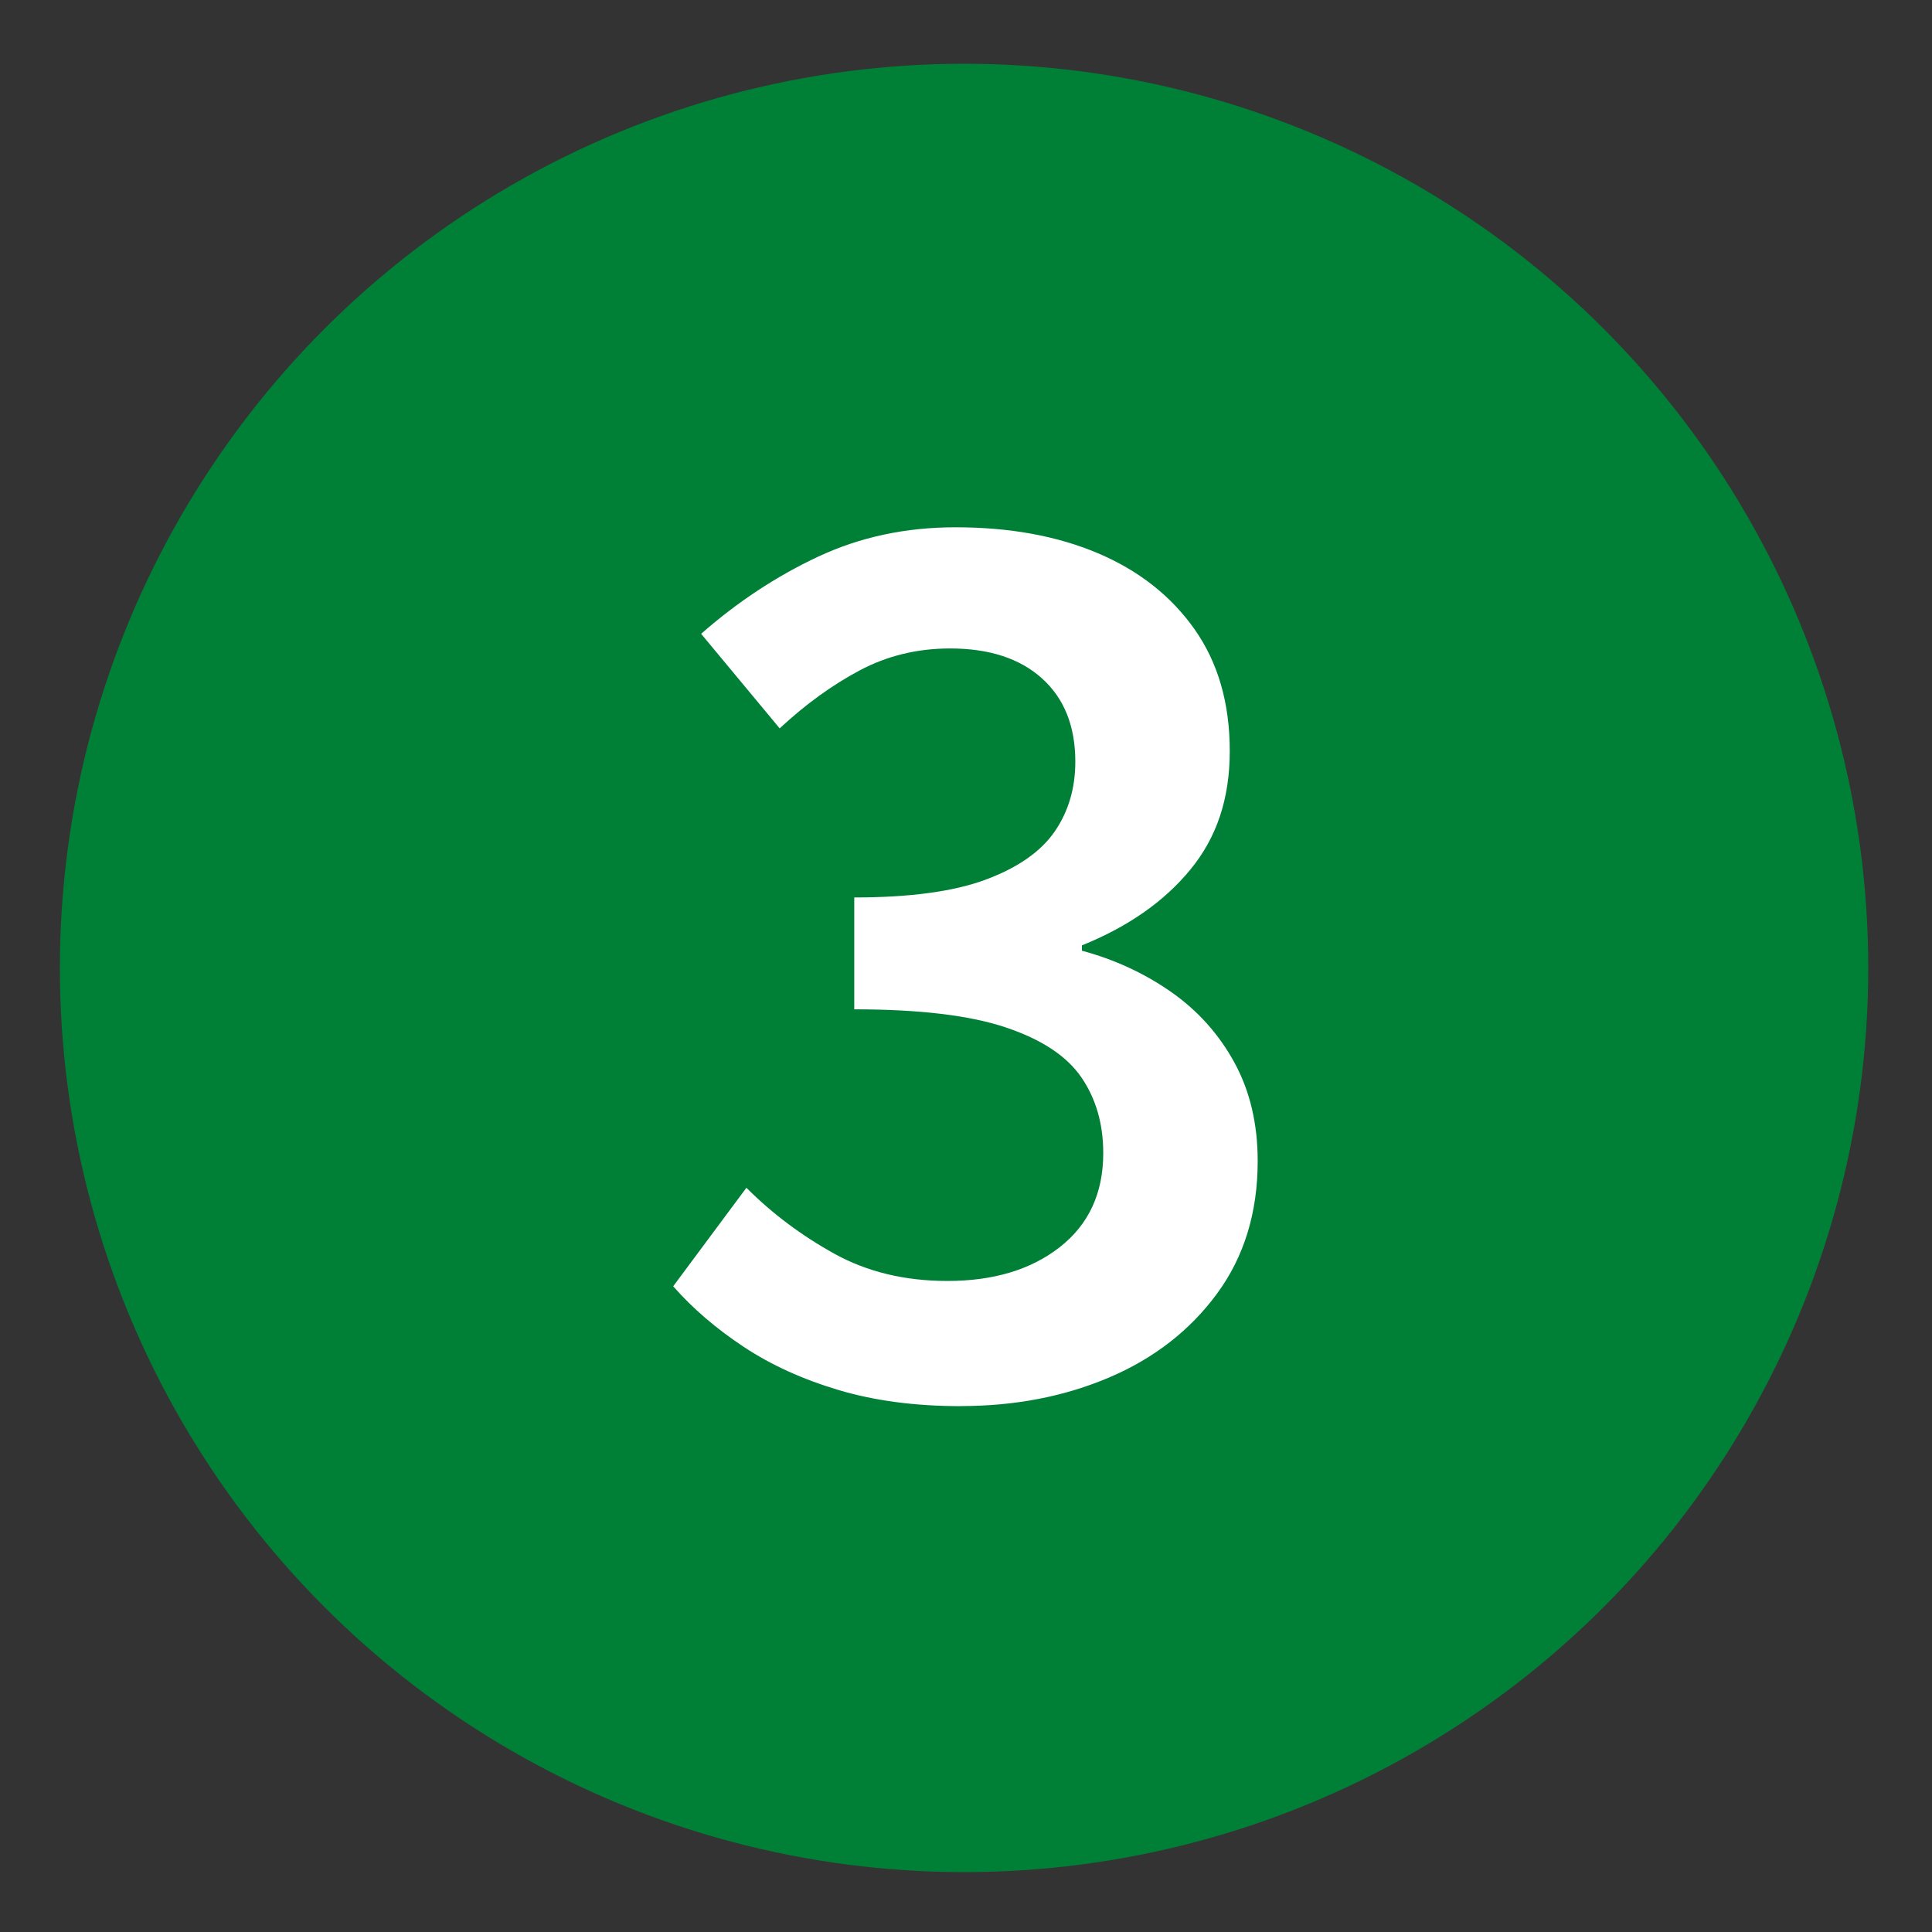 <?xml version="1.0" encoding="UTF-8"?>
<svg id="Layer_1" xmlns="http://www.w3.org/2000/svg" viewBox="0 0 500 500">
  <rect x="0" y="0" width="500" height="500" fill="#333333" stroke="none"/>
  <defs>
    <style>
      .cls-1 {
        fill: #fff;
      }

      .cls-2 {
        fill: #008036;
      }
    </style>
  </defs>
  <circle class="cls-2" cx="249.5" cy="250.5" r="234"/>
  <path class="cls-1" d="M248.65,363.91c-11.72,0-22.23-1.38-31.53-4.14-9.3-2.76-17.52-6.49-24.64-11.2-7.12-4.71-13.21-9.93-18.26-15.68l18.95-25.5c6.66,6.67,14.24,12.35,22.74,17.06,8.5,4.71,18.26,7.06,29.29,7.06,11.94,0,21.65-2.93,29.12-8.79,7.46-5.86,11.2-13.96,11.2-24.3,0-7.58-1.9-14.13-5.69-19.64-3.79-5.51-10.34-9.82-19.64-12.92-9.3-3.1-22.35-4.65-39.11-4.65v-28.95c14.47,0,25.85-1.55,34.12-4.65,8.27-3.1,14.18-7.24,17.75-12.41,3.56-5.17,5.34-11.2,5.34-18.09,0-9.19-2.88-16.37-8.62-21.54-5.75-5.17-13.67-7.75-23.78-7.75-8.5,0-16.32,1.9-23.43,5.69-7.12,3.79-14.02,8.79-20.68,14.99l-20.33-24.47c9.42-8.27,19.52-14.93,30.33-19.99,10.8-5.05,22.63-7.58,35.5-7.58,14.01,0,26.3,2.24,36.87,6.72,10.56,4.48,18.89,11.03,24.98,19.64,6.08,8.62,9.13,19.13,9.13,31.53s-3.39,22.4-10.17,30.67c-6.78,8.27-16.14,14.82-28.09,19.64v1.38c8.5,2.3,16.2,5.86,23.09,10.68,6.89,4.82,12.35,10.91,16.37,18.26,4.02,7.36,6.03,15.85,6.03,25.5,0,13.33-3.51,24.76-10.51,34.29-7.01,9.54-16.32,16.77-27.91,21.71-11.6,4.94-24.41,7.41-38.42,7.41Z"/>
</svg>